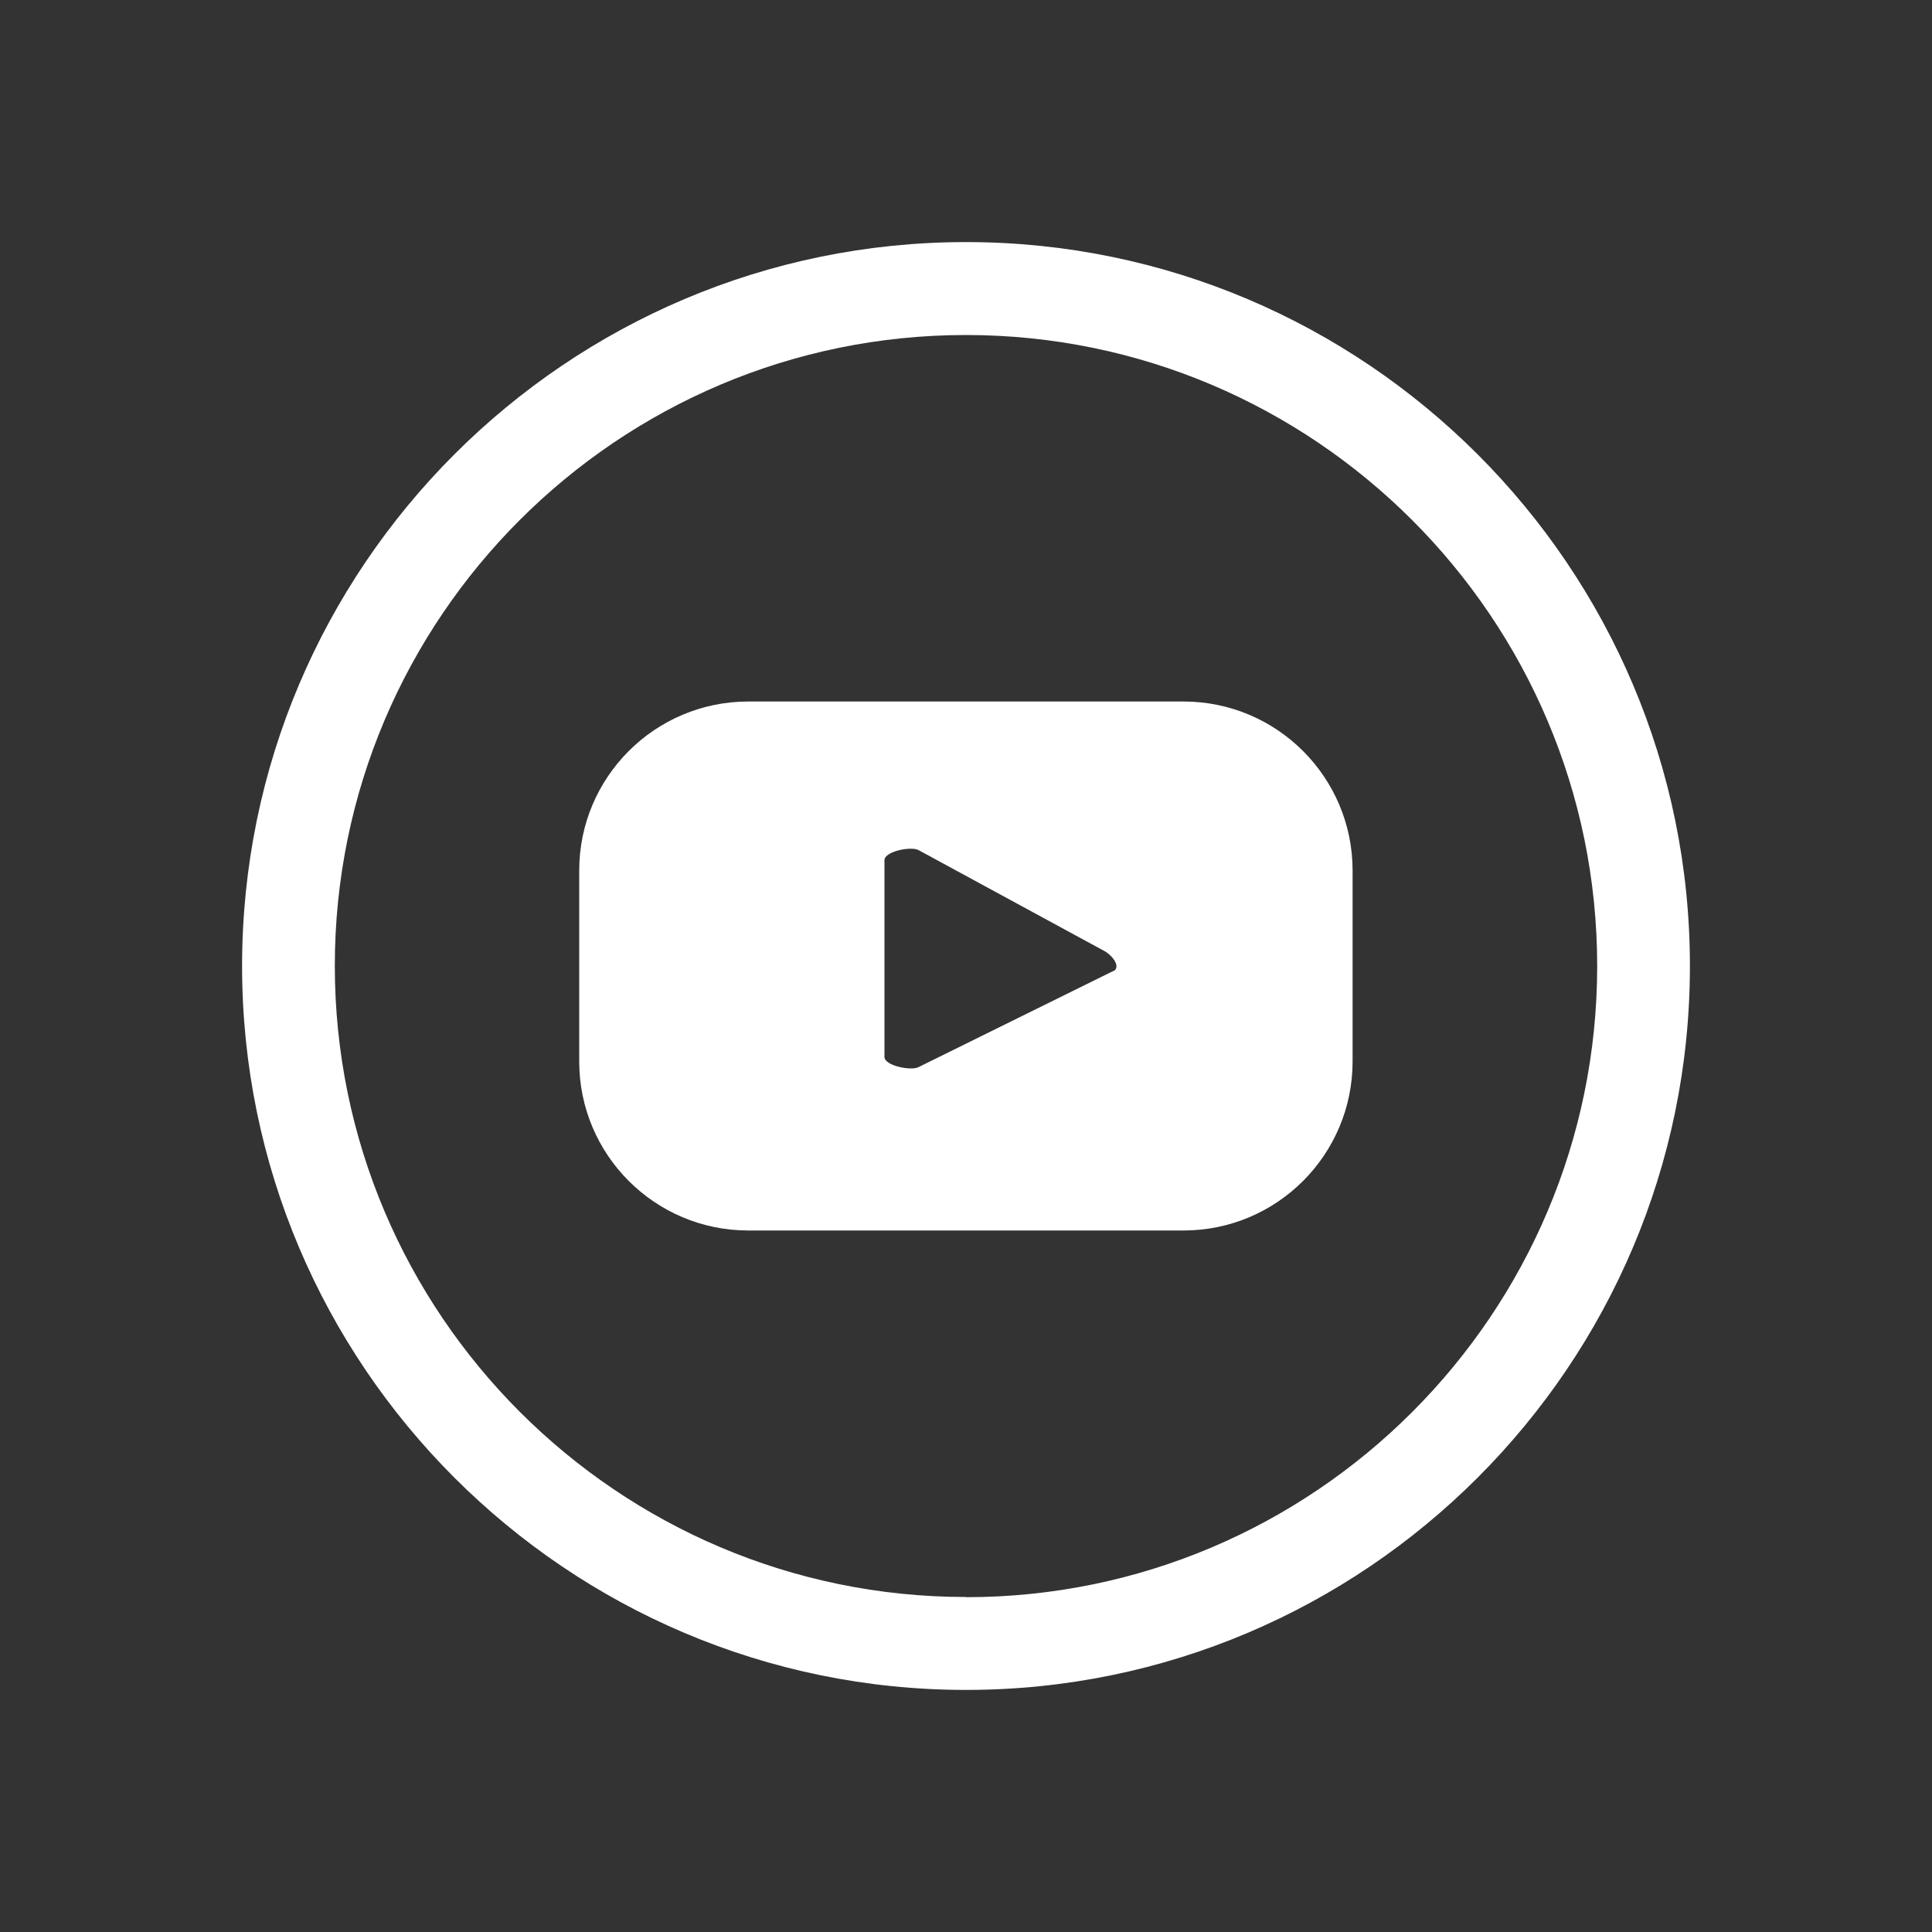 <svg xmlns="http://www.w3.org/2000/svg" id="Objects" viewBox="0 0 100 100">
  <rect x="0" y="0" width="100" height="100" fill="#333333" stroke="none"/>
  <path d="m70.01,45.06c0-4.83-3.92-8.75-8.75-8.75h-22.53c-4.83,0-8.75,3.92-8.75,8.75v9.88c0,4.83,3.92,8.75,8.75,8.75h22.53c4.83,0,8.75-3.92,8.75-8.75v-9.88Zm-12.39,5.2l-10.07,4.97c-.39.21-1.77-.07-1.77-.52v-10.19c0-.45,1.39-.74,1.78-.51l9.63,5.23c.4.23.84.81.44,1.03Z" fill="#ffffff"/>
  <path d="m50,12.53c-20.66,0-37.47,16.81-37.47,37.47s16.81,37.47,37.47,37.47,37.47-16.81,37.47-37.47S70.66,12.53,50,12.53Zm0,70.13c-18.01,0-32.67-14.65-32.67-32.67S31.99,17.34,50,17.34s32.67,14.65,32.67,32.66-14.65,32.67-32.67,32.67Z" fill="#ffffff"/>
</svg>